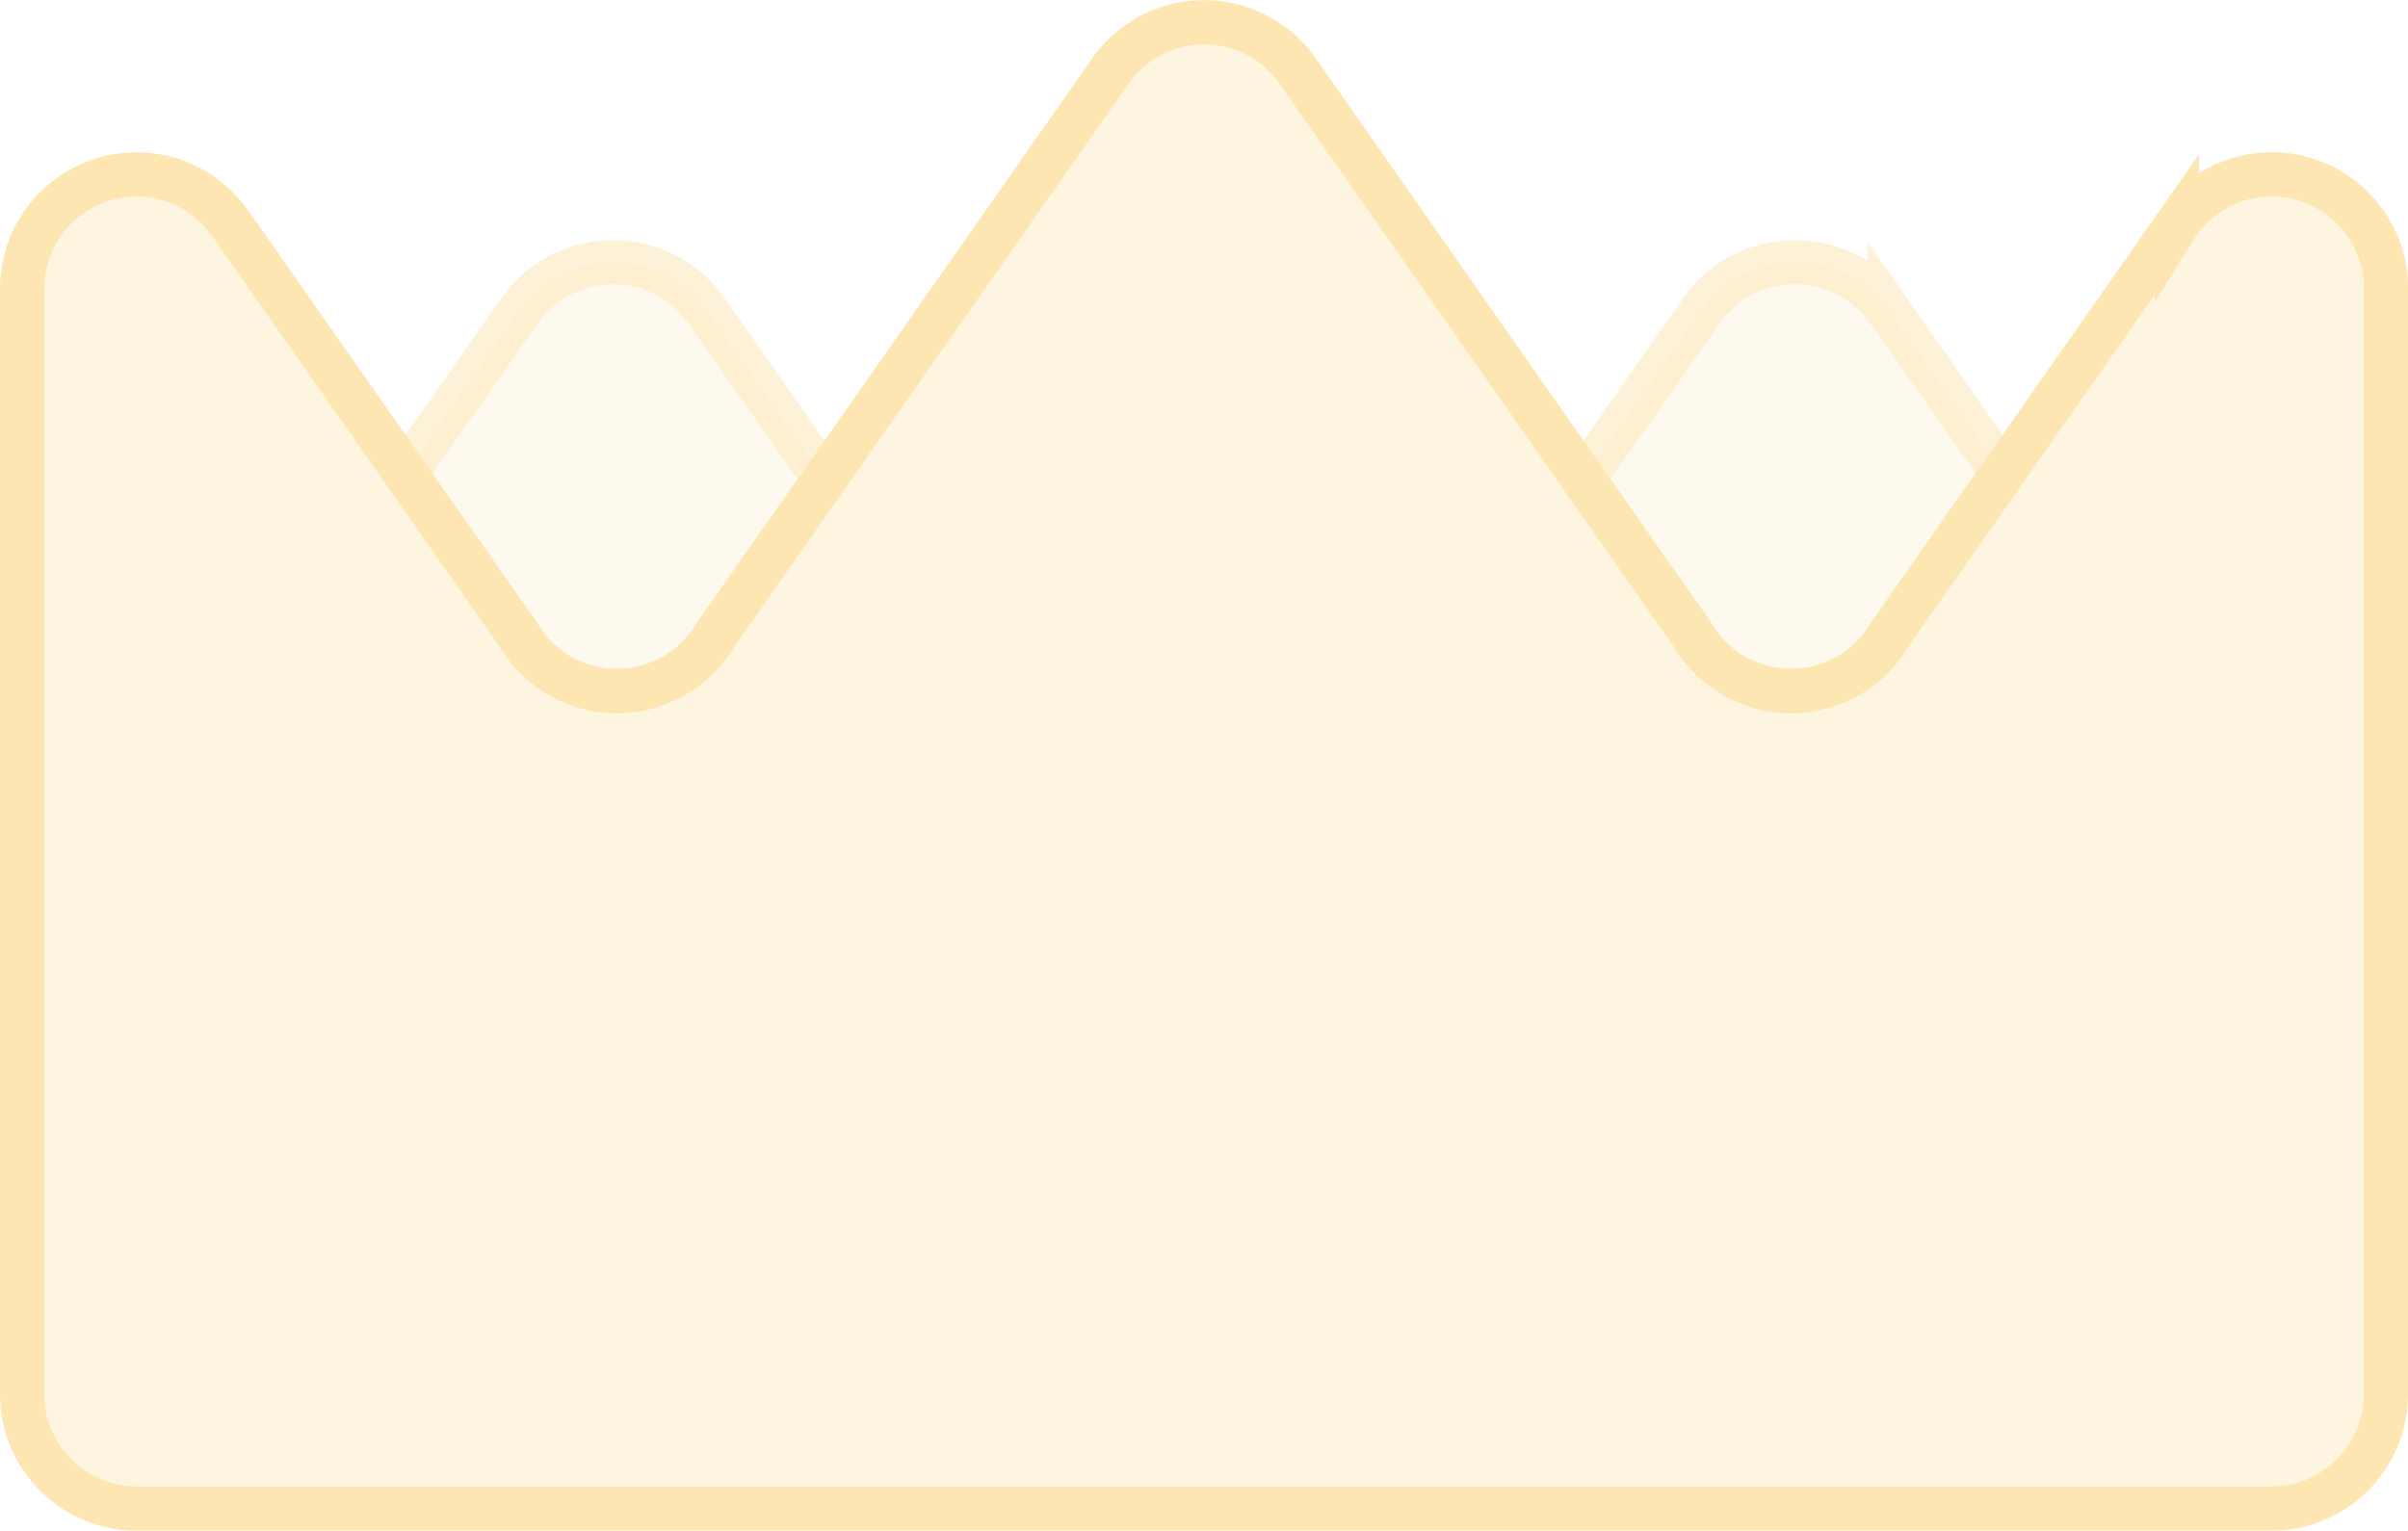 <svg xmlns="http://www.w3.org/2000/svg" width="54.4" height="34.591" viewBox="0 0 54.4 34.591">
  <g id="b" transform="translate(0.5 0.5)" opacity="0.403">
    <g id="c" transform="translate(0 0)">
      <g id="Group_319" data-name="Group 319" transform="translate(0 0)">
        <path id="Path_187" data-name="Path 187" d="M29.576,17.5l-.482.689-1.964,2.8a2.313,2.313,0,0,1-.267.379,2.543,2.543,0,0,1-1.042.741,2.483,2.483,0,0,1-.93.177,2.589,2.589,0,0,1-1.99-.93l-.009-.009-.207-.3L20.11,17.376l2.549-3.639a.216.216,0,0,1,.026-.034,2.579,2.579,0,0,1,4.229,0l.039.056L29.576,17.5Z" transform="translate(-11.45 -7.174)" fill="rgba(249,193,63,0.4)" stroke="#f9c13f" stroke-width="1" opacity="0.5"/>
        <path id="Path_188" data-name="Path 188" d="M53.4,6.029V31.007a2.586,2.586,0,0,1-2.584,2.584H2.584A2.586,2.586,0,0,1,0,31.007V6.029A2.582,2.582,0,0,1,4.7,4.548a.141.141,0,0,1,.026.034L8.66,10.2l2.575,3.678a2.816,2.816,0,0,0,.207.3l.009.009a2.589,2.589,0,0,0,1.99.93,2.483,2.483,0,0,0,.93-.177,2.543,2.543,0,0,0,1.042-.741,2.313,2.313,0,0,0,.267-.379l1.964-2.8.482-.689,6.434-9.19.017-.026a2.584,2.584,0,0,1,4.246,0l.017.026,6.434,9.19.482.689,1.964,2.8a2.313,2.313,0,0,0,.267.379,2.543,2.543,0,0,0,1.042.741,2.483,2.483,0,0,0,.93.177,2.589,2.589,0,0,0,1.99-.93l.009-.009a2.817,2.817,0,0,0,.207-.3L44.74,10.2l3.936-5.62a.216.216,0,0,1,.026-.034,2.582,2.582,0,0,1,4.7,1.481Z" transform="translate(0 0)" fill="rgba(249,193,63,0.4)" stroke="#f9c13f" stroke-width="1"/>
        <path id="Path_189" data-name="Path 189" d="M81.91,17.5l.482.689,1.964,2.8a2.313,2.313,0,0,0,.267.379,2.543,2.543,0,0,0,1.042.741,2.483,2.483,0,0,0,.93.177,2.589,2.589,0,0,0,1.99-.93l.009-.009.207-.3,2.575-3.678-2.549-3.639A.216.216,0,0,0,88.8,13.7a2.579,2.579,0,0,0-4.229,0l-.039.056L81.91,17.5Z" transform="translate(-46.636 -7.174)" fill="rgba(249,193,63,0.4)" stroke="#f9c13f" stroke-width="1" opacity="0.5"/>
      </g>
    </g>
  </g>
</svg>
